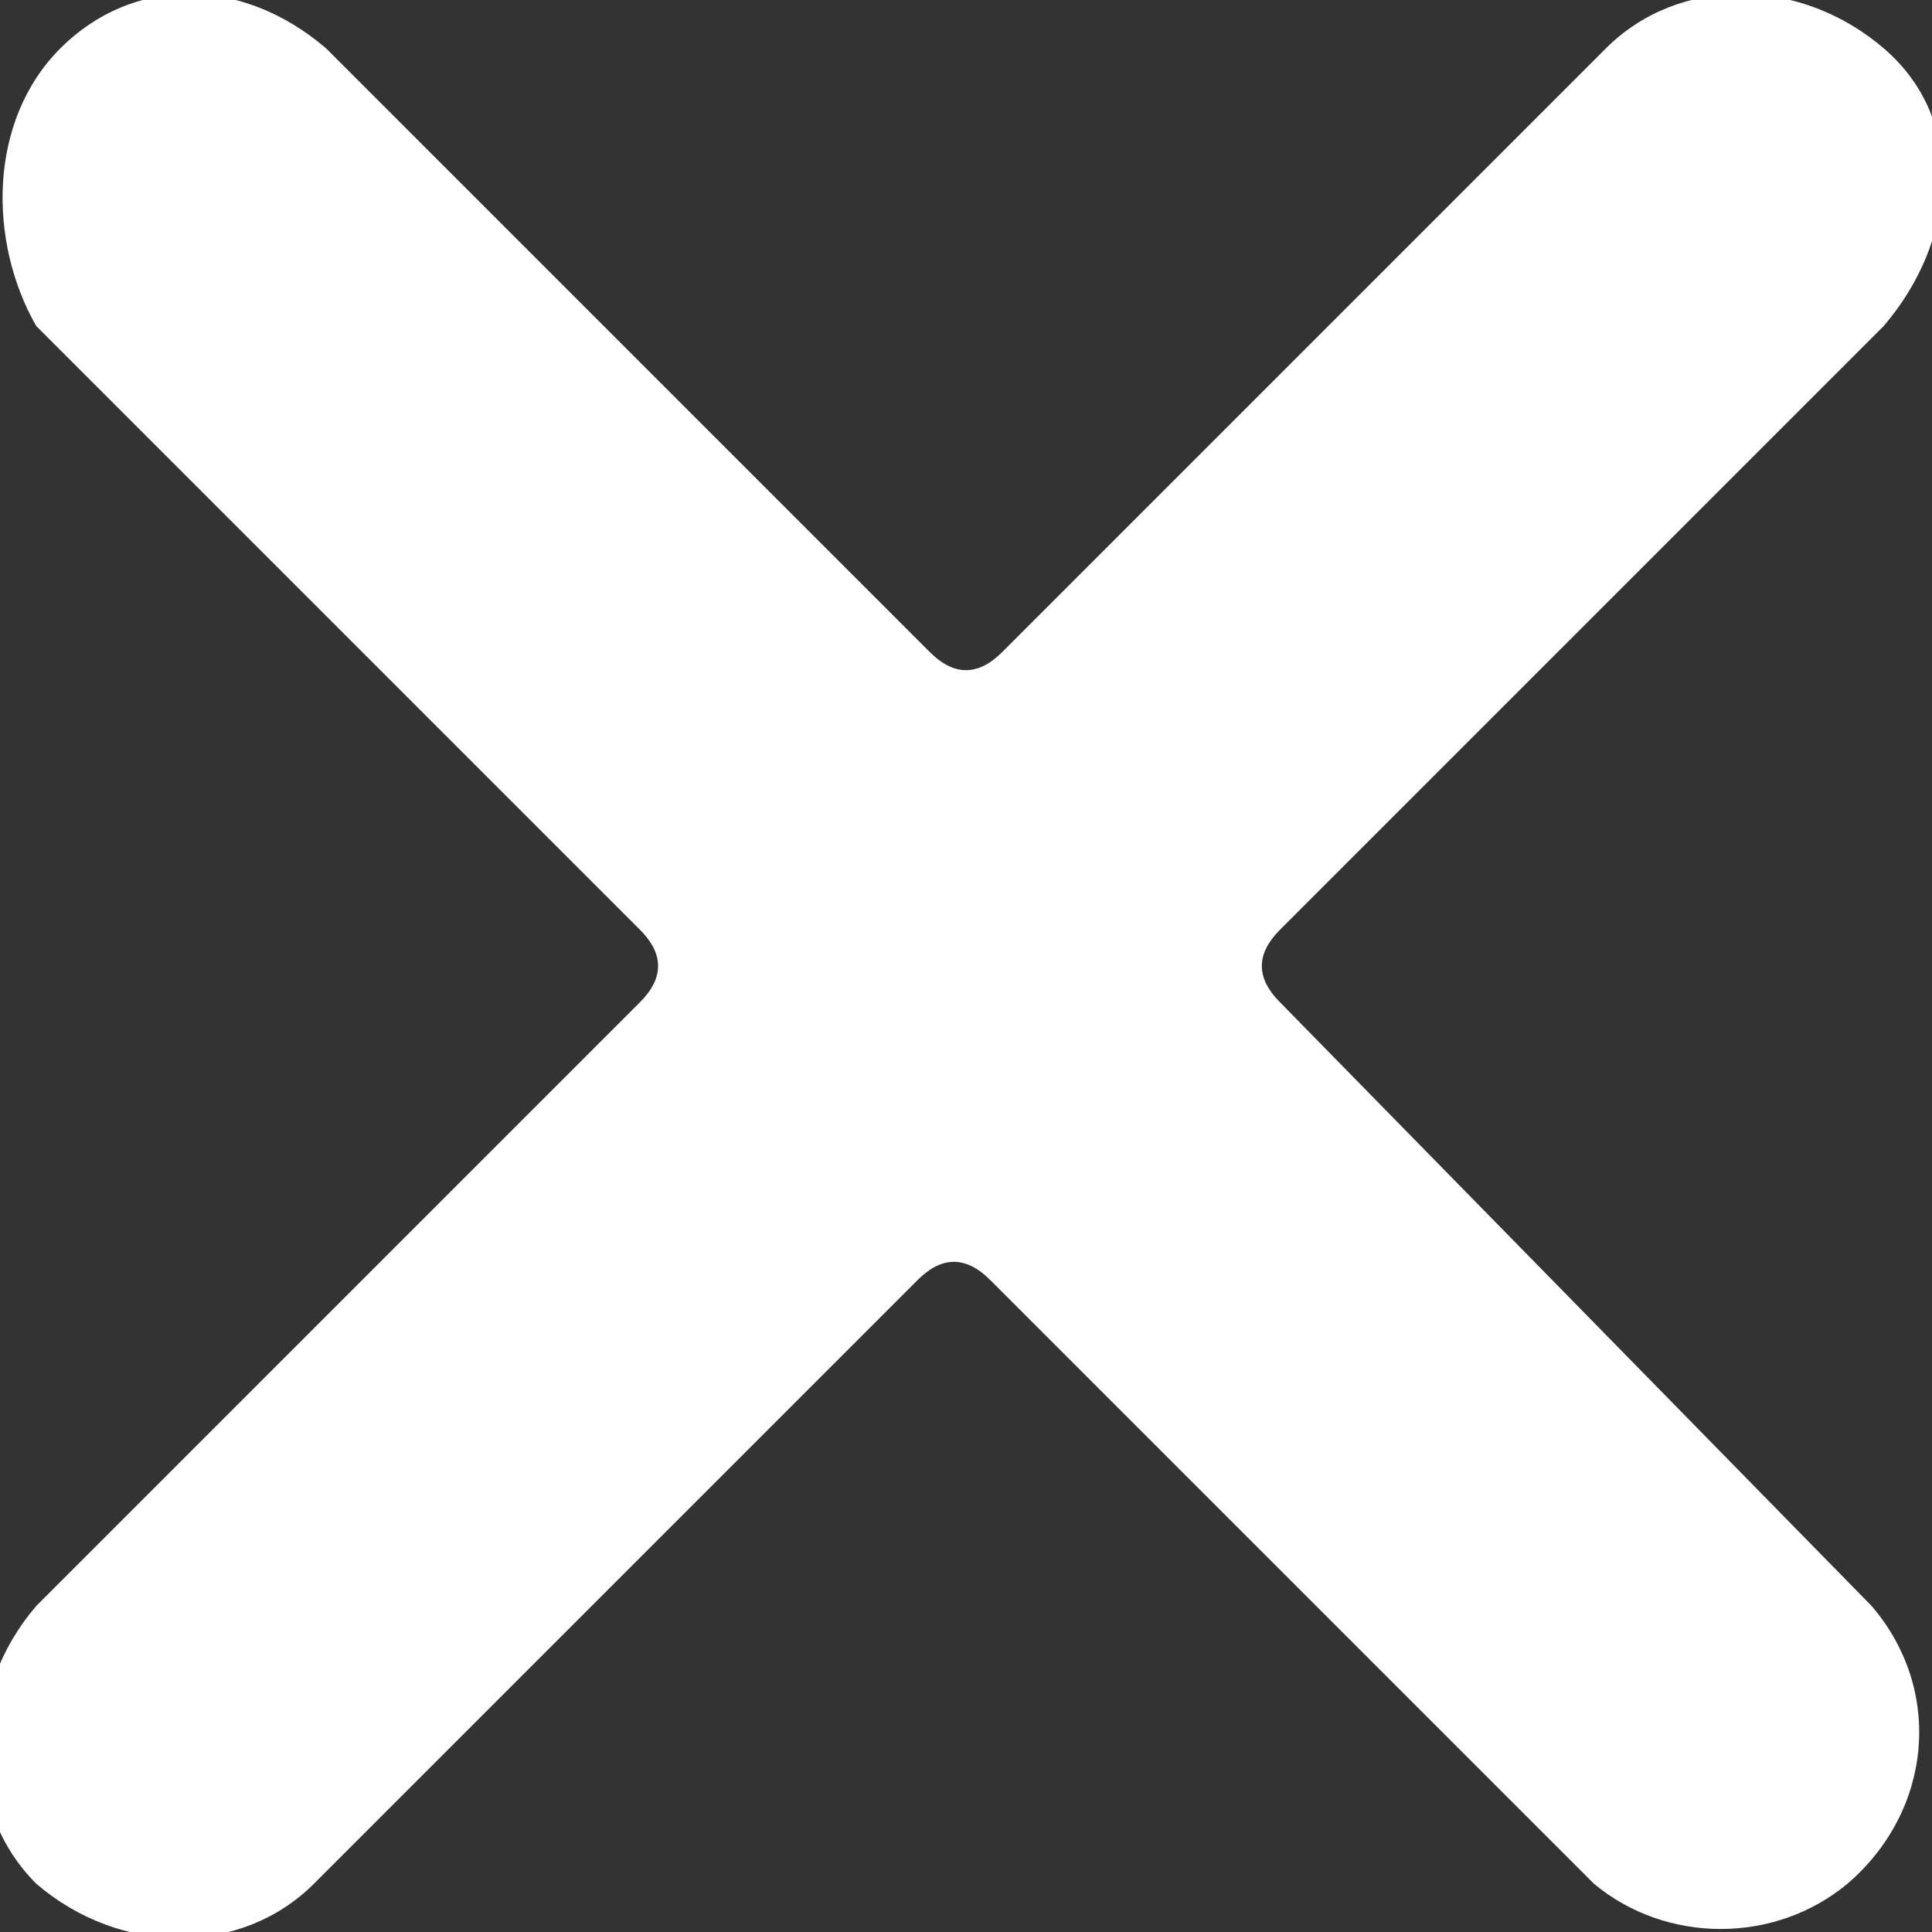 <svg xmlns="http://www.w3.org/2000/svg" width="16" height="16" viewBox="0 0 16 16"><rect x="0" y="0" width="16" height="16" fill="#333333" stroke="none"/><path d="M15.5 13.3c.6.7.5 1.7-.2 2.3-.6.5-1.5.5-2.1 0l-5-5c-.2-.2-.4-.2-.6 0l-5 5c-.6.6-1.6.6-2.3 0-.6-.6-.6-1.6 0-2.3l5-5c.2-.2.2-.4 0-.6l-5-5C-.1 2-.1 1 .5.4 1.1-.2 2-.2 2.7.4l5 5c.2.2.4.2.6 0l5-5c.6-.6 1.6-.6 2.3 0s.6 1.6 0 2.3l-5 5c-.2.2-.2.4 0 .6l4.9 5z" fill="#fff"/></svg>